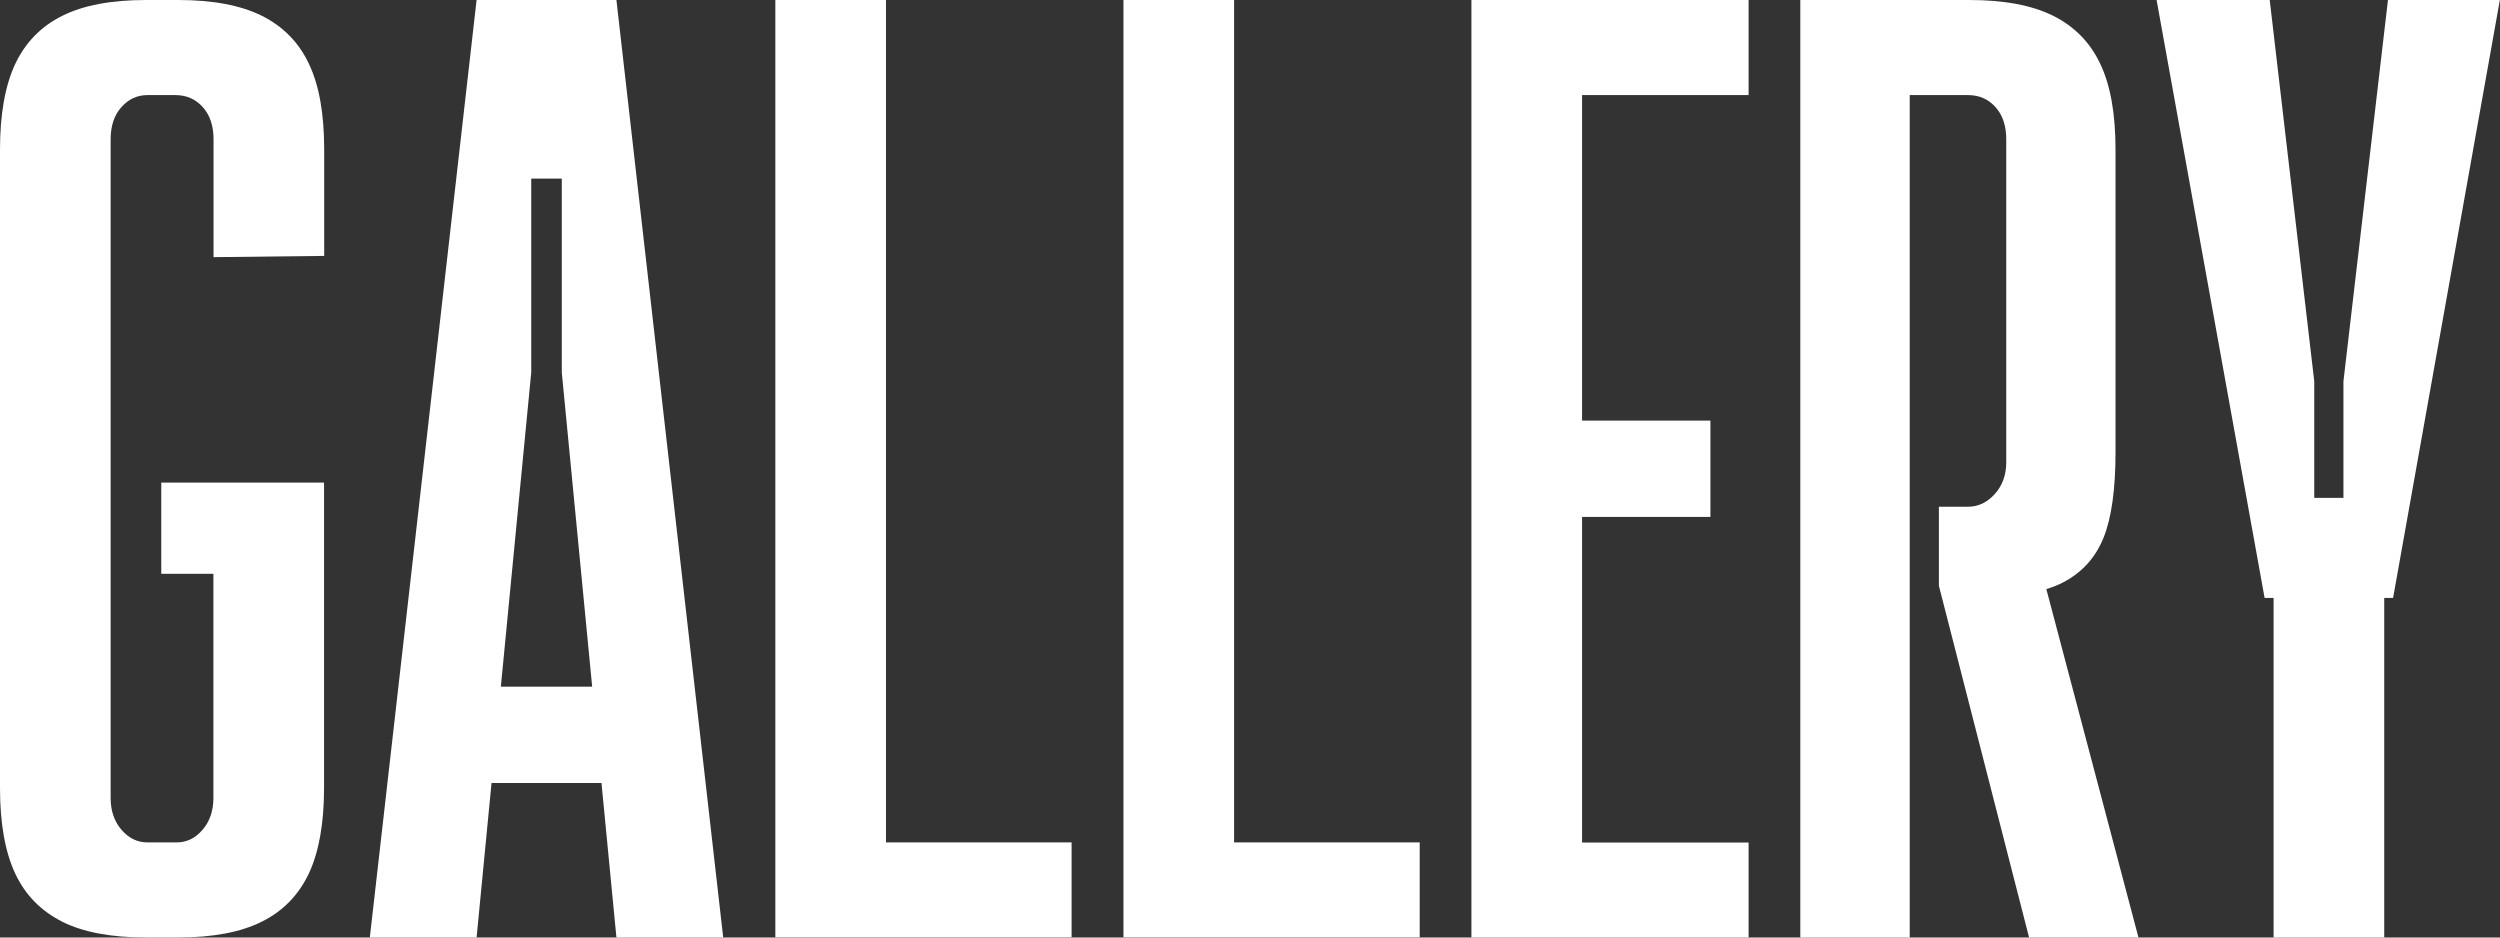 <svg width="160" height="60" viewBox="0 0 160 60" fill="none" xmlns="http://www.w3.org/2000/svg">
<rect x="0" y="0" width="160" height="60" fill="#333333" stroke="none"/>
<g clip-path="url(#clip0_54774_113)">
<path d="M3.983 58.986C2.629 58.307 1.62 57.284 0.974 55.908C0.328 54.532 0 52.706 0 50.431V9.569C0 7.303 0.328 5.477 0.974 4.092C1.629 2.716 2.629 1.685 3.983 1.014C5.337 0.335 7.125 0 9.356 0H11.392C13.614 0 15.402 0.335 16.765 1.014C18.119 1.693 19.128 2.716 19.774 4.092C20.429 5.468 20.748 7.294 20.748 9.569V16.378L13.667 16.457V8.917C13.667 8.052 13.437 7.364 12.976 6.853C12.516 6.341 11.932 6.086 11.224 6.086H9.436C8.781 6.086 8.232 6.341 7.772 6.853C7.311 7.364 7.081 8.052 7.081 8.917V51.075C7.081 51.886 7.311 52.565 7.772 53.103C8.232 53.641 8.79 53.914 9.436 53.914H11.303C11.958 53.914 12.507 53.641 12.967 53.103C13.428 52.565 13.658 51.886 13.658 51.075V36.725H10.321V30.886H20.739V50.431C20.739 52.697 20.412 54.523 19.765 55.908C19.11 57.284 18.11 58.315 16.756 58.986C15.402 59.665 13.605 60 11.383 60H9.347C7.125 60 5.329 59.665 3.974 58.986H3.983Z" fill="white"/>
<path d="M30.502 0H39.451L46.285 60H39.451L35.955 23.84V11.43H33.999V23.84L30.502 60H23.669L30.502 0ZM30.015 43.948H40.026V50.113H30.015V43.948Z" fill="white"/>
<path d="M49.622 0H56.703V55.943L54.667 53.914H68.582V59.991H49.622V0Z" fill="white"/>
<path d="M71.901 0H78.982V55.943L76.946 53.914H90.861V59.991H71.901V0Z" fill="white"/>
<path d="M94.171 0H111.91V6.086H99.217L101.253 4.057V55.952L99.217 53.923H111.91V60H94.171V0ZM99.783 26.918H109.467V33.083H99.783V26.918Z" fill="white"/>
<path d="M115.22 0H122.222V60H115.22V0ZM124.089 37.457V32.43H125.957C126.612 32.43 127.179 32.156 127.665 31.618C128.152 31.08 128.4 30.401 128.4 29.59V8.917C128.4 8.052 128.17 7.364 127.71 6.853C127.249 6.341 126.665 6.086 125.957 6.086H120.425V0H126.037C128.258 0 130.047 0.335 131.41 1.014C132.764 1.693 133.773 2.716 134.419 4.092C135.074 5.468 135.393 7.294 135.393 9.569V28.946C135.393 31.327 135.136 33.153 134.623 34.423C134.109 35.693 133.251 36.637 132.056 37.263C130.861 37.889 129.152 38.198 126.931 38.198L124.975 37.951L124.081 37.466L124.089 37.457ZM124.089 37.457L130.516 36.002L136.862 60H129.861L124.081 37.457H124.089Z" fill="white"/>
<path d="M138.022 0H145.262L148.112 24.404V31.865H149.98V24.404L152.83 0H159.991L153.158 38.268H144.935L138.022 0ZM145.51 35.755H152.591V60H145.51V35.755Z" fill="white"/>
</g>
<defs>
<clipPath id="clip0_54774_113">
<rect width="160" height="60" fill="white"/>
</clipPath>
</defs>
</svg>
